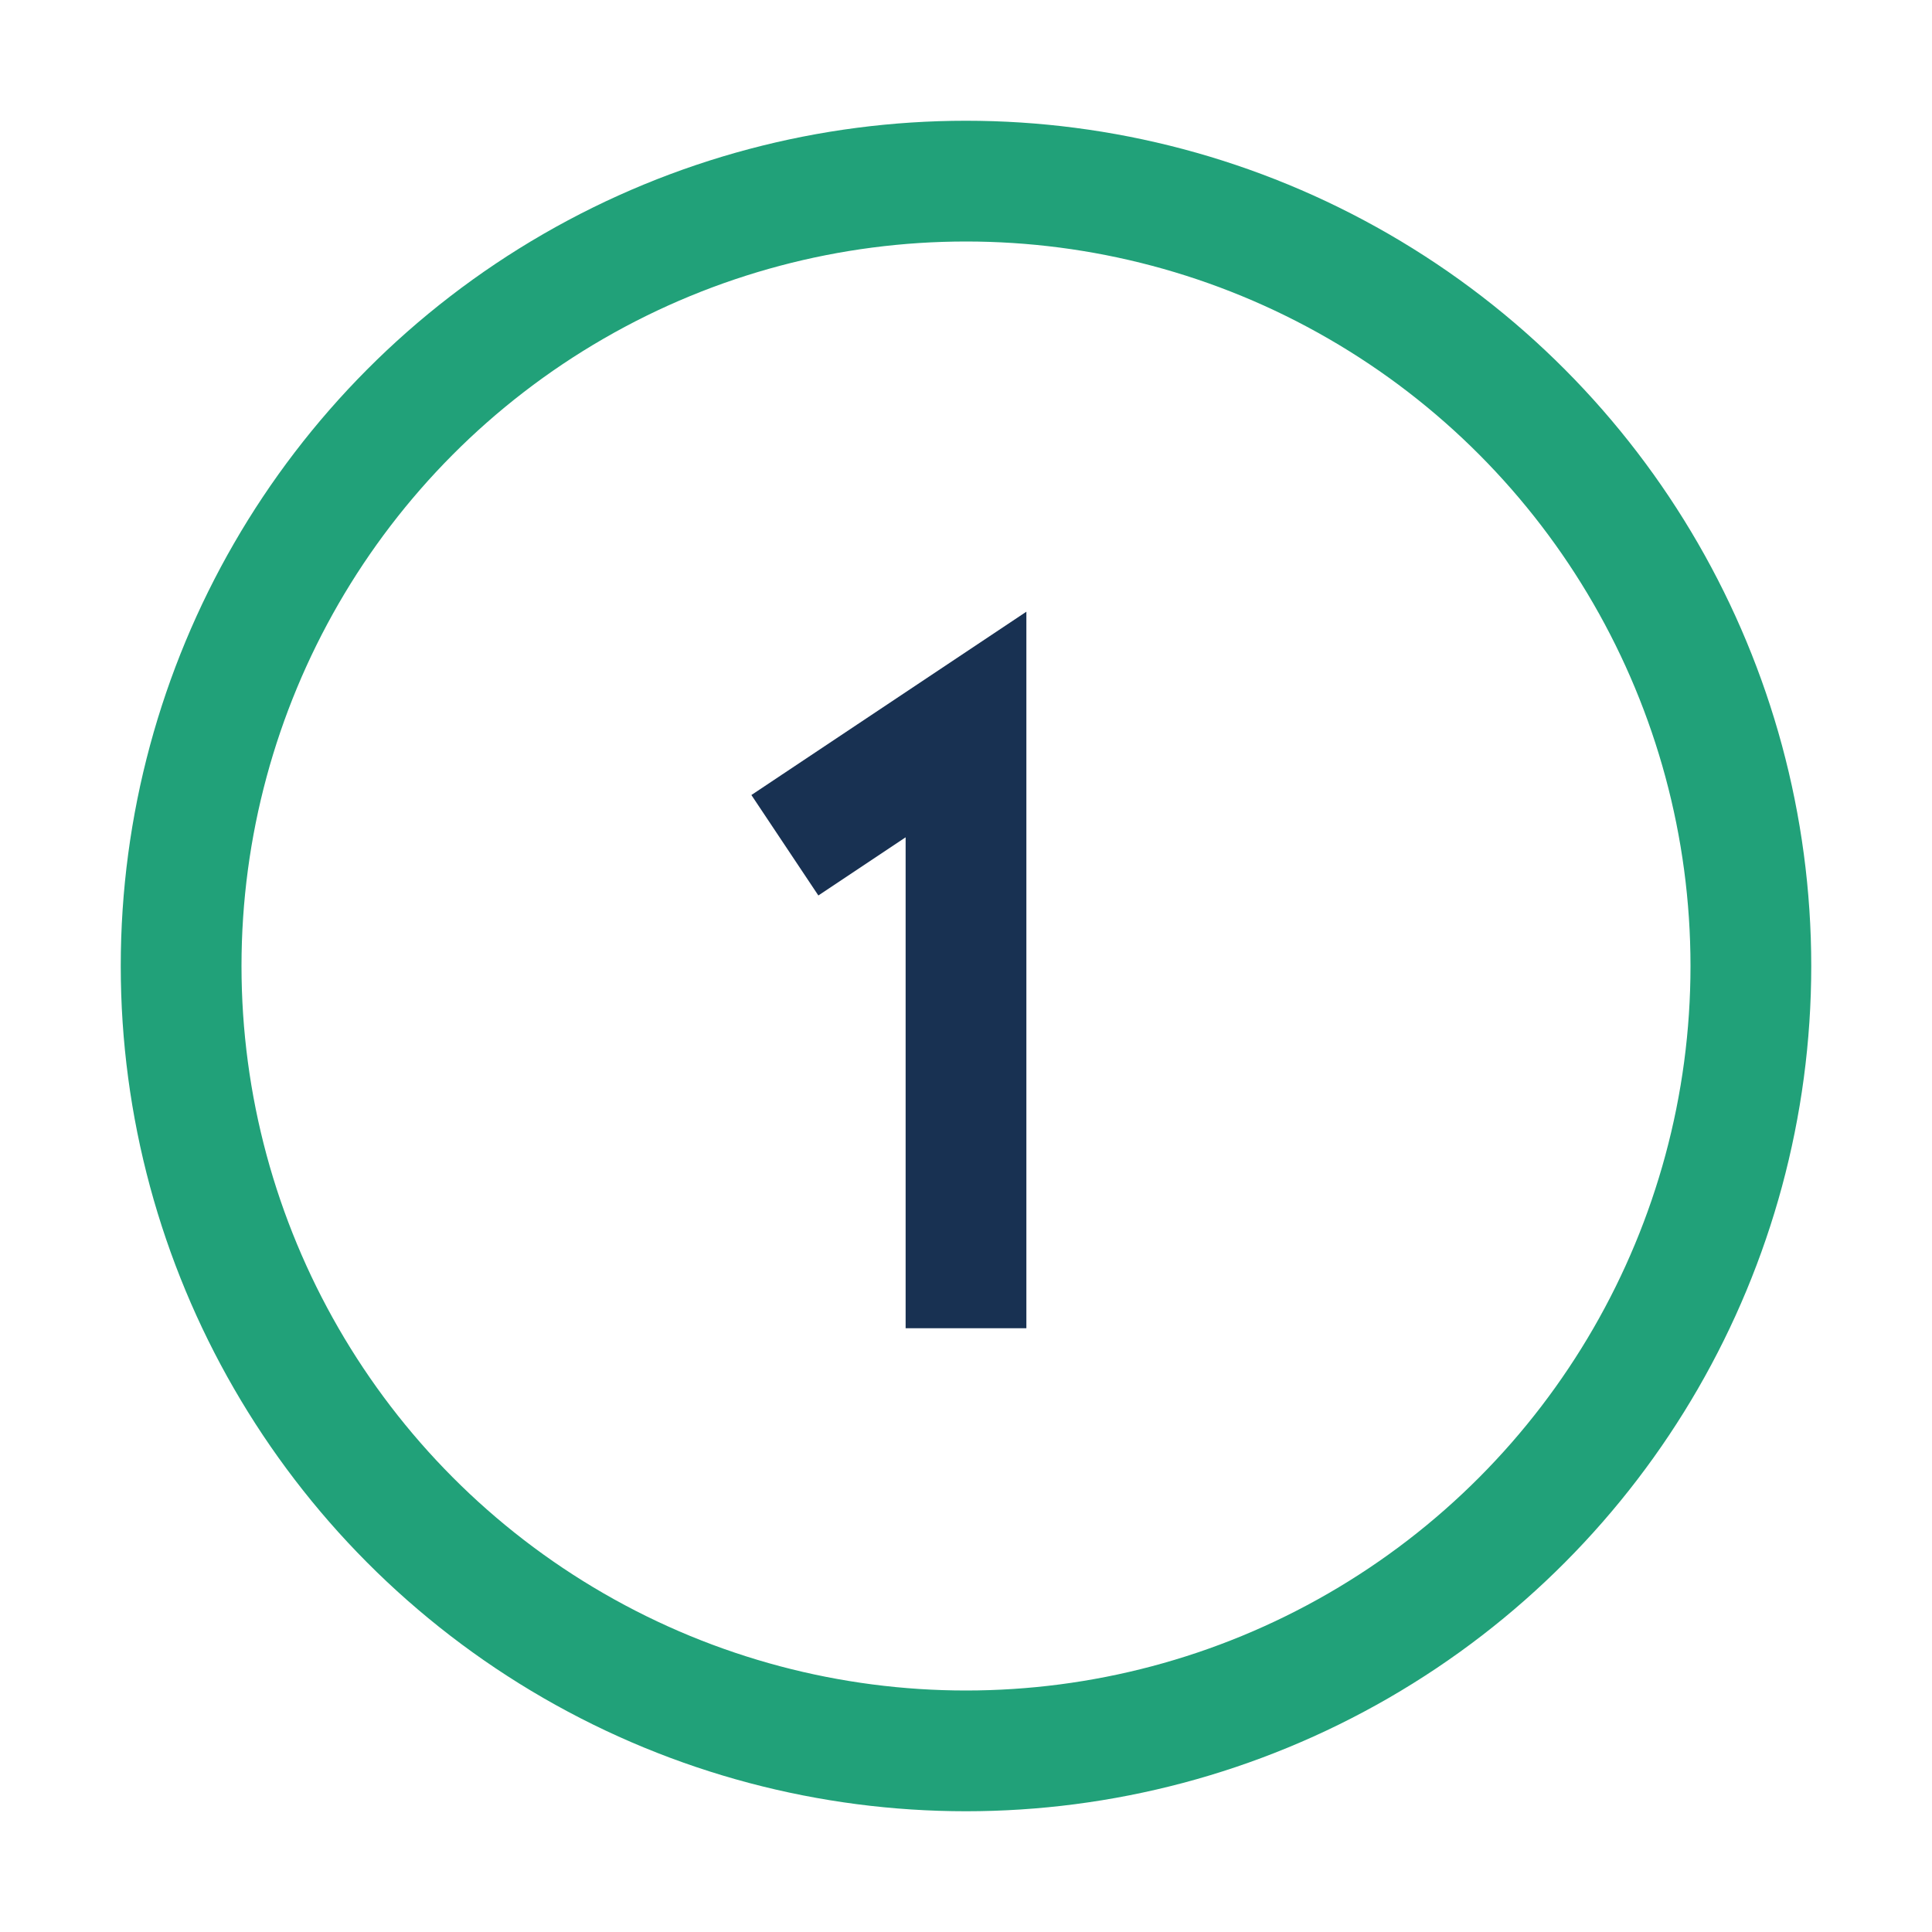 <?xml version="1.0" encoding="UTF-8"?>
<svg xmlns="http://www.w3.org/2000/svg" width="32" height="32" viewBox="0 0 32 32"><circle cx="16" cy="16" r="13" stroke="#21A179" fill="none" stroke-width="2"/><path d="M16 22V12l-3 2" stroke="#183152" stroke-width="2" fill="none"/></svg>